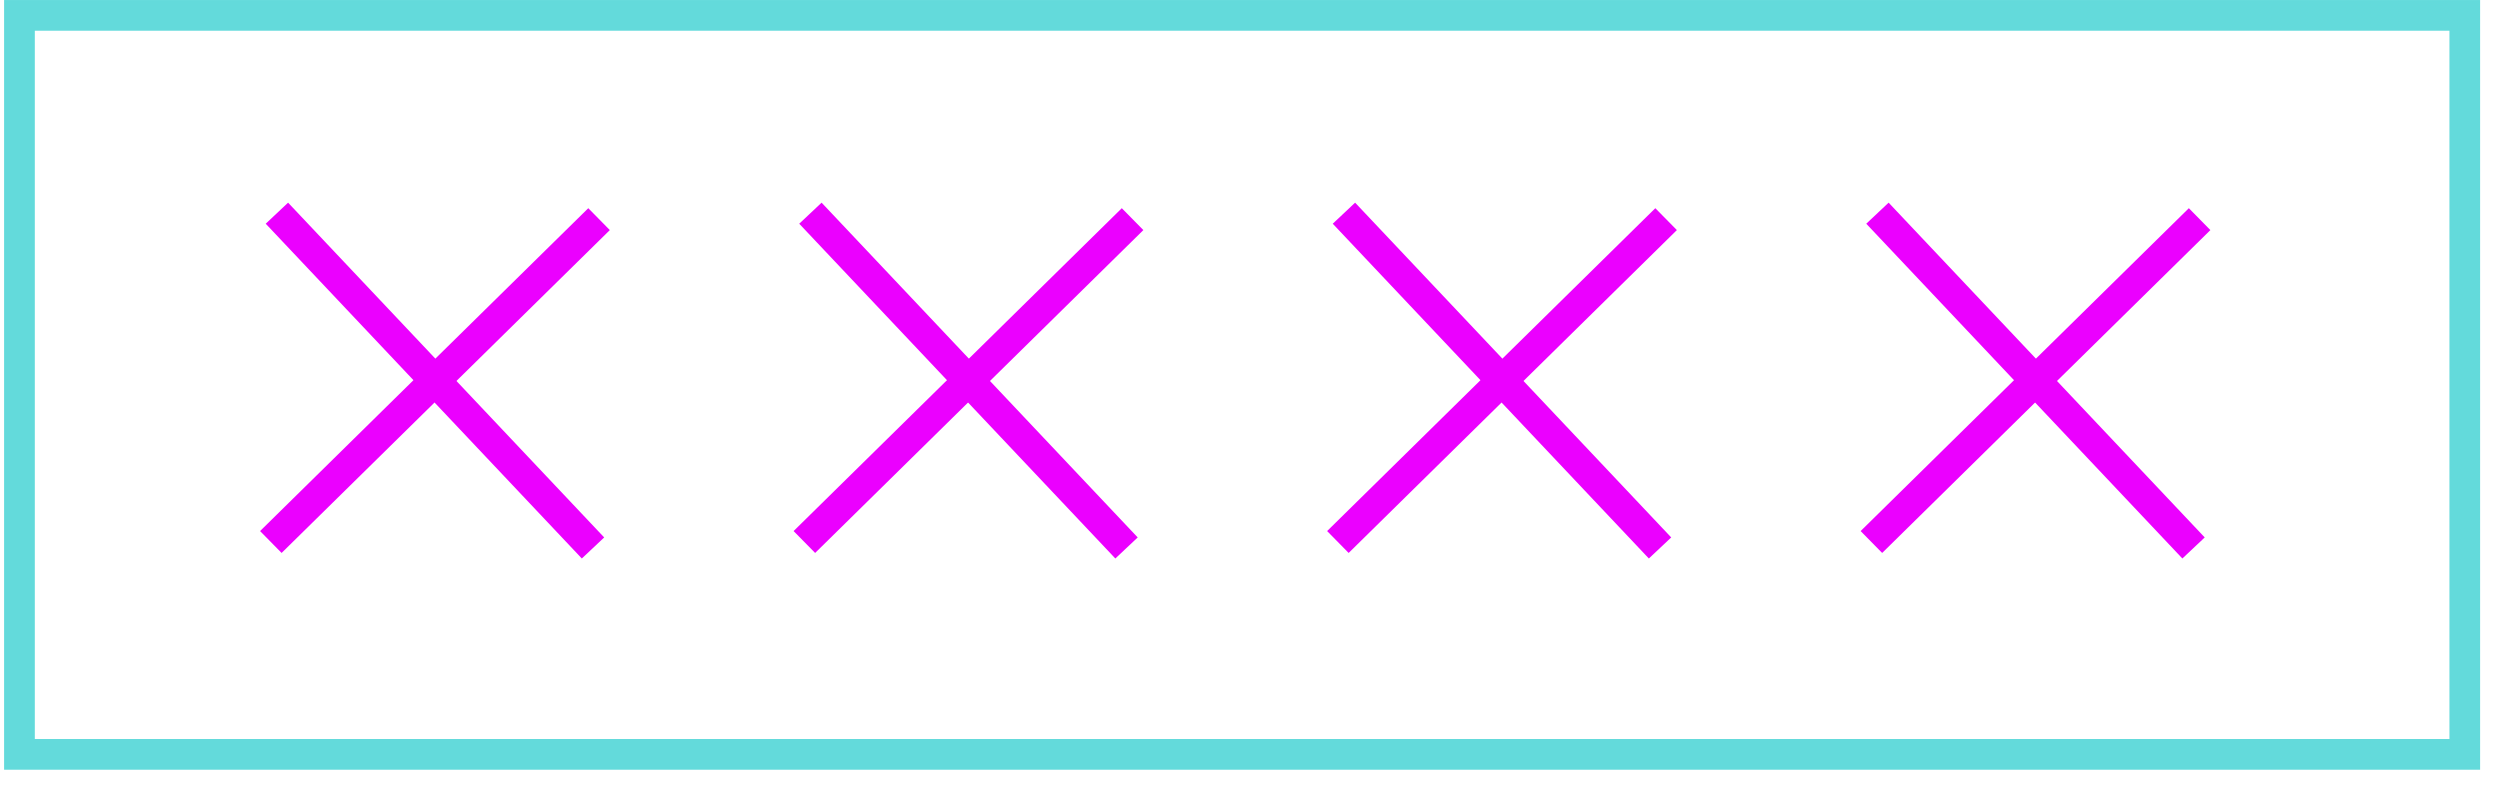 <svg height="36" viewBox="0 0 111 36" width="111" xmlns="http://www.w3.org/2000/svg"><g fill="none" fill-rule="evenodd" transform="translate(.182)"><g fill="#eb00ff"><path d="m49.339 24.797-14.035-14.864.993-.935 14.035 14.864z"/><path d="m36.01 24.551-.956-.972 14.572-14.335.957.972z"/><path d="m25.651 24.797-14.035-14.864.993-.935 14.035 14.864z"/><path d="m12.321 24.551-.956-.972 14.573-14.335.956.972z"/><path d="m73.027 24.797-14.035-14.864.993-.935 14.035 14.864z"/><path d="m59.698 24.551-.956-.972 14.572-14.335.957.972z"/><path d="m96.715 24.797-14.035-14.864.993-.935 14.035 14.864z"/><path d="m83.386 24.551-.956-.972 14.573-14.335.956.972z"/></g><path d="m0 34.176h109.935v-34.175h-109.935zm1.364-1.364h107.209v-31.448h-107.209z" fill="#63dadb"/></g></svg>